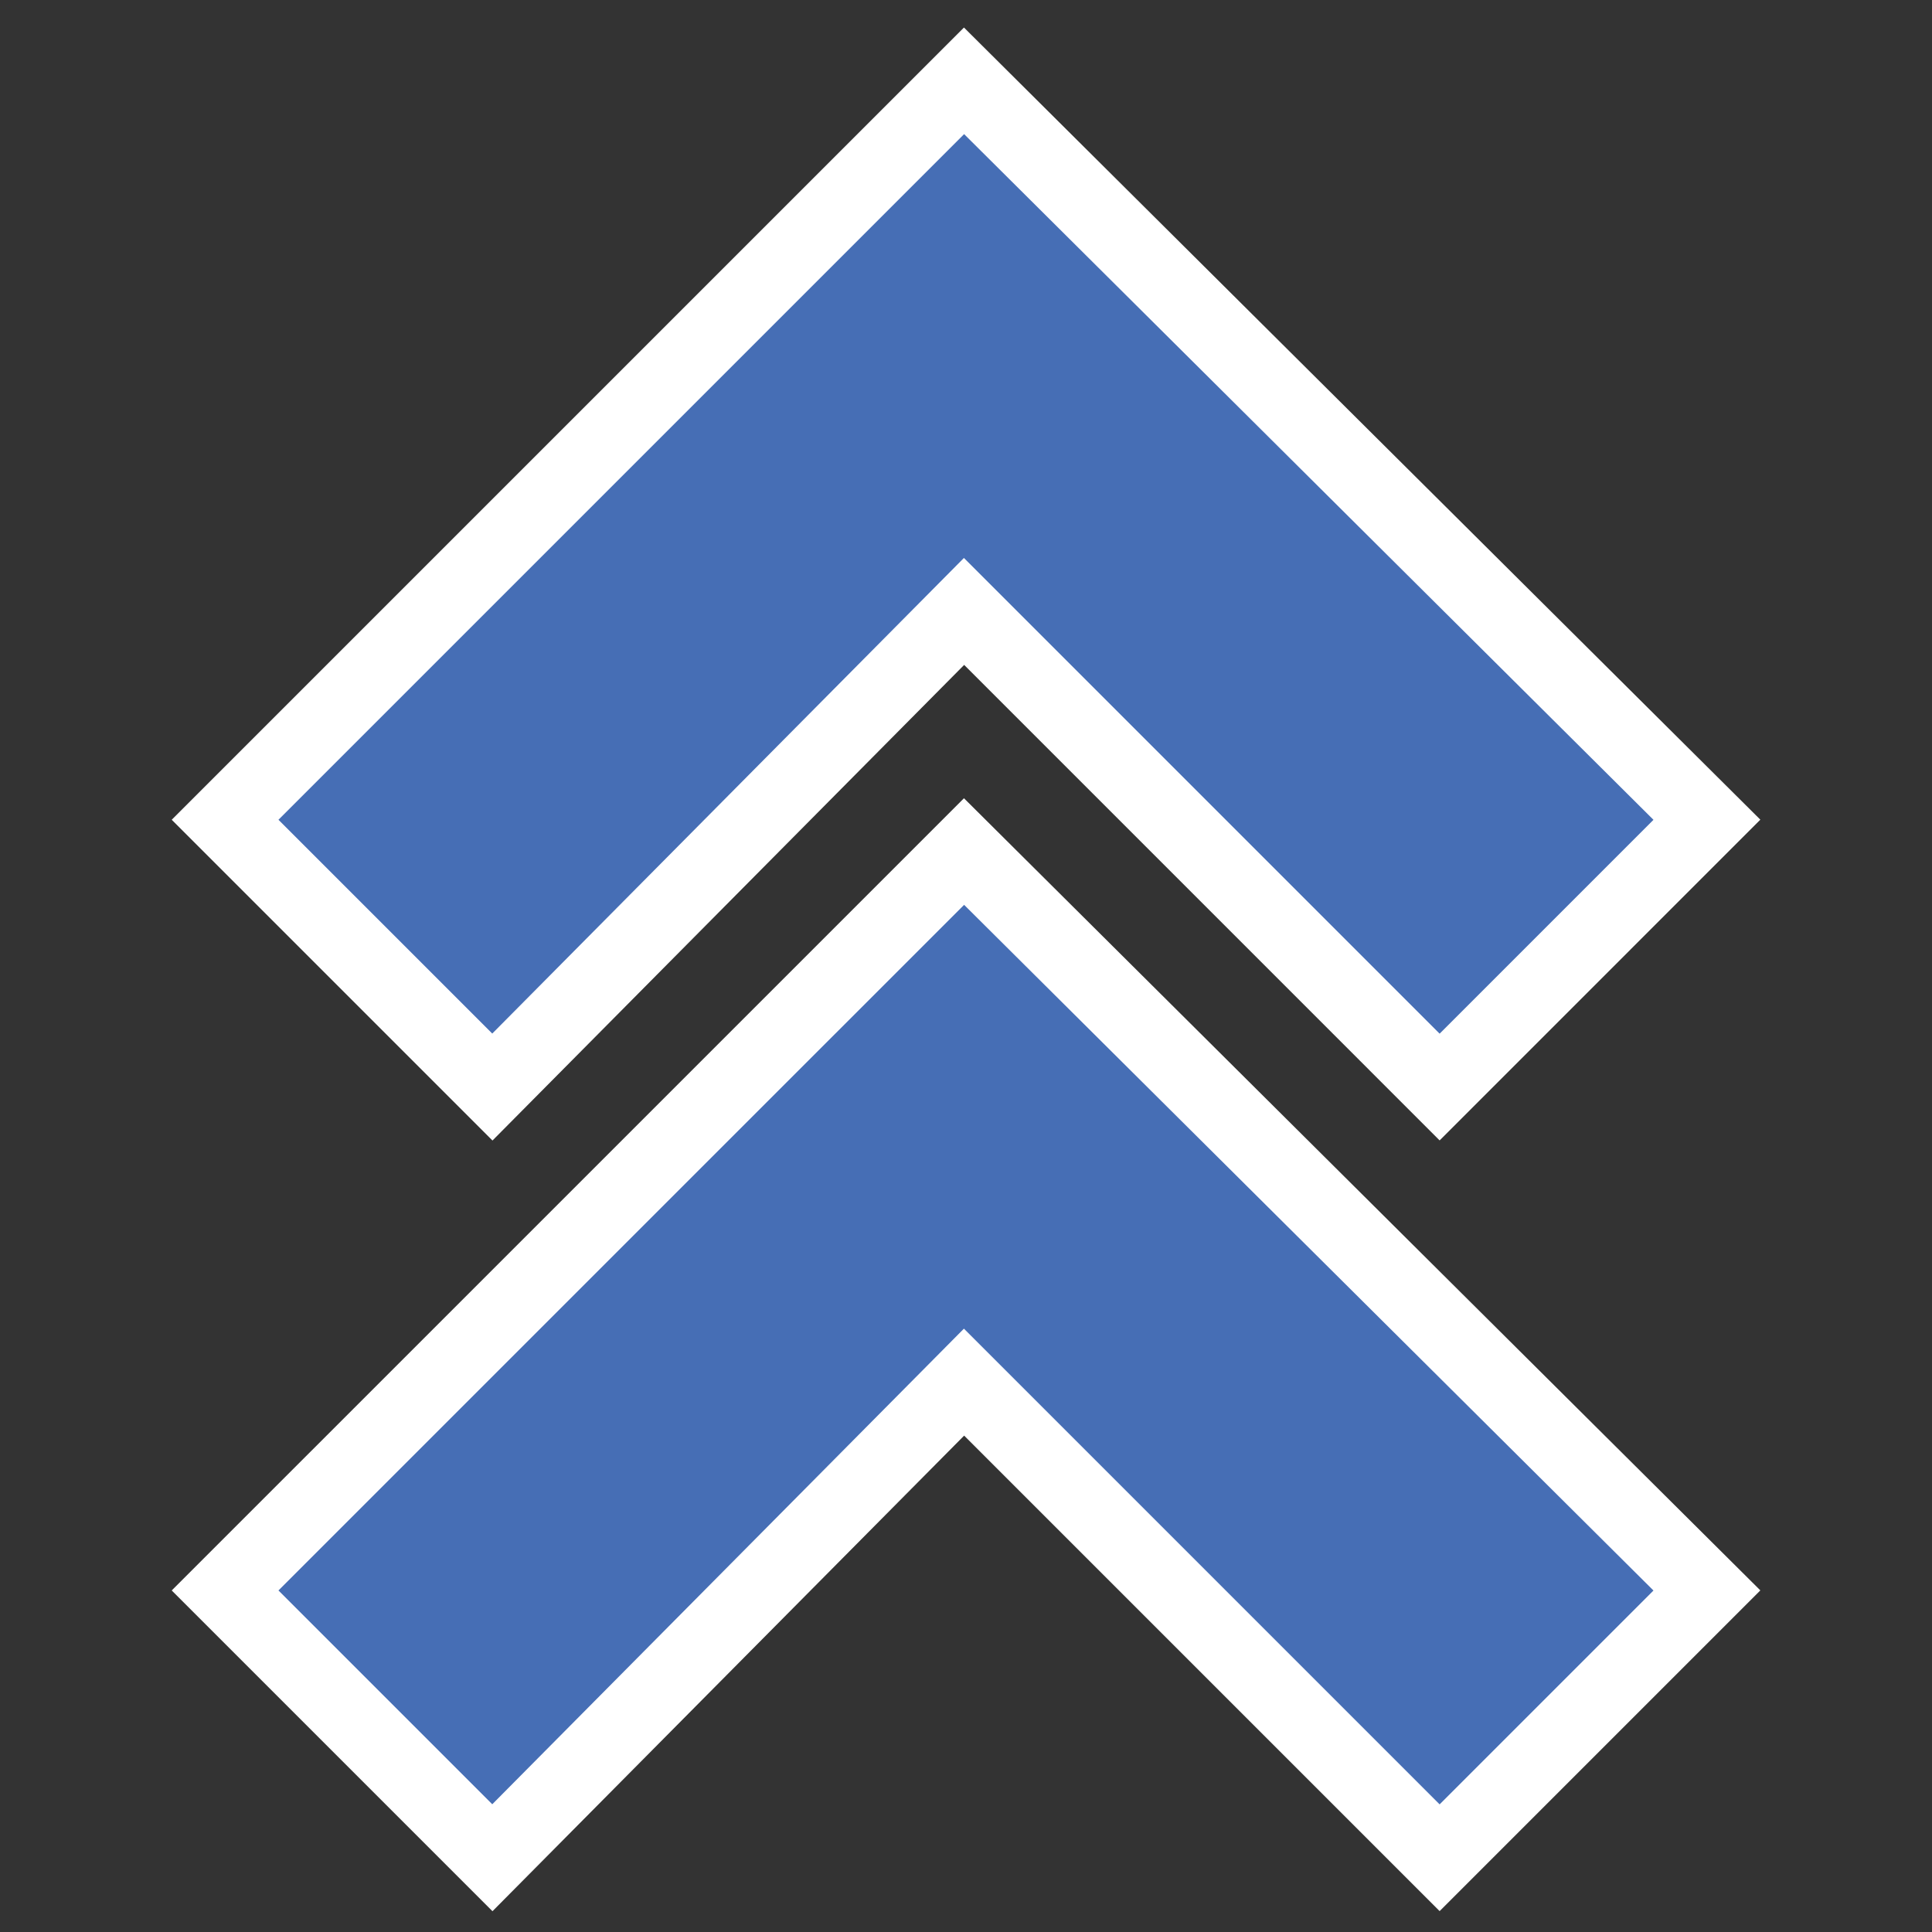 <?xml version="1.0" encoding="utf-8"?>
<!-- Generator: Adobe Illustrator 16.0.0, SVG Export Plug-In . SVG Version: 6.00 Build 0)  -->
<!DOCTYPE svg PUBLIC "-//W3C//DTD SVG 1.1//EN" "http://www.w3.org/Graphics/SVG/1.1/DTD/svg11.dtd">
<svg version="1.1" xmlns="http://www.w3.org/2000/svg" xmlns:xlink="http://www.w3.org/1999/xlink" x="0px" y="0px" width="128px"
	 height="128px" viewBox="0 0 128 128" enable-background="new 0 0 128 128" xml:space="preserve">
<rect x="0" y="0" width="128" height="128" fill="#333333" stroke="none"/>
<g id="Exit" display="none">
	<g display="inline">
		<path fill="#F1F2F2" stroke="#414042" stroke-width="5" stroke-miterlimit="10" d="M27.59,7.045l36.258,36.561l36.561-36.561
			l20.547,20.546L84.396,63.848l36.561,36.561l-20.547,20.547L63.849,84.395L27.59,120.955L7.044,100.408l36.561-36.561
			L7.044,27.591L27.59,7.045z"/>
	</g>
</g>
<g id="Top">
	<g>
		<path fill="#466EB5" stroke="#FFFFFF" stroke-width="5" stroke-miterlimit="10" d="M63.87,56.417l49.217,48.955L95.379,123.08
			L63.87,91.57l-31.249,31.51l-17.708-17.708L63.87,56.417z"/>
	</g>
	<g>
		<path fill="#466EB5" stroke="#FFFFFF" stroke-width="5" stroke-miterlimit="10" d="M63.87,5.355l49.217,48.955L95.379,72.019
			L63.87,40.509L32.621,72.019L14.913,54.311L63.87,5.355z"/>
	</g>
	<g>
	</g>
	<g>
	</g>
	<g>
	</g>
	<g>
	</g>
	<g>
	</g>
	<g>
	</g>
</g>
</svg>
